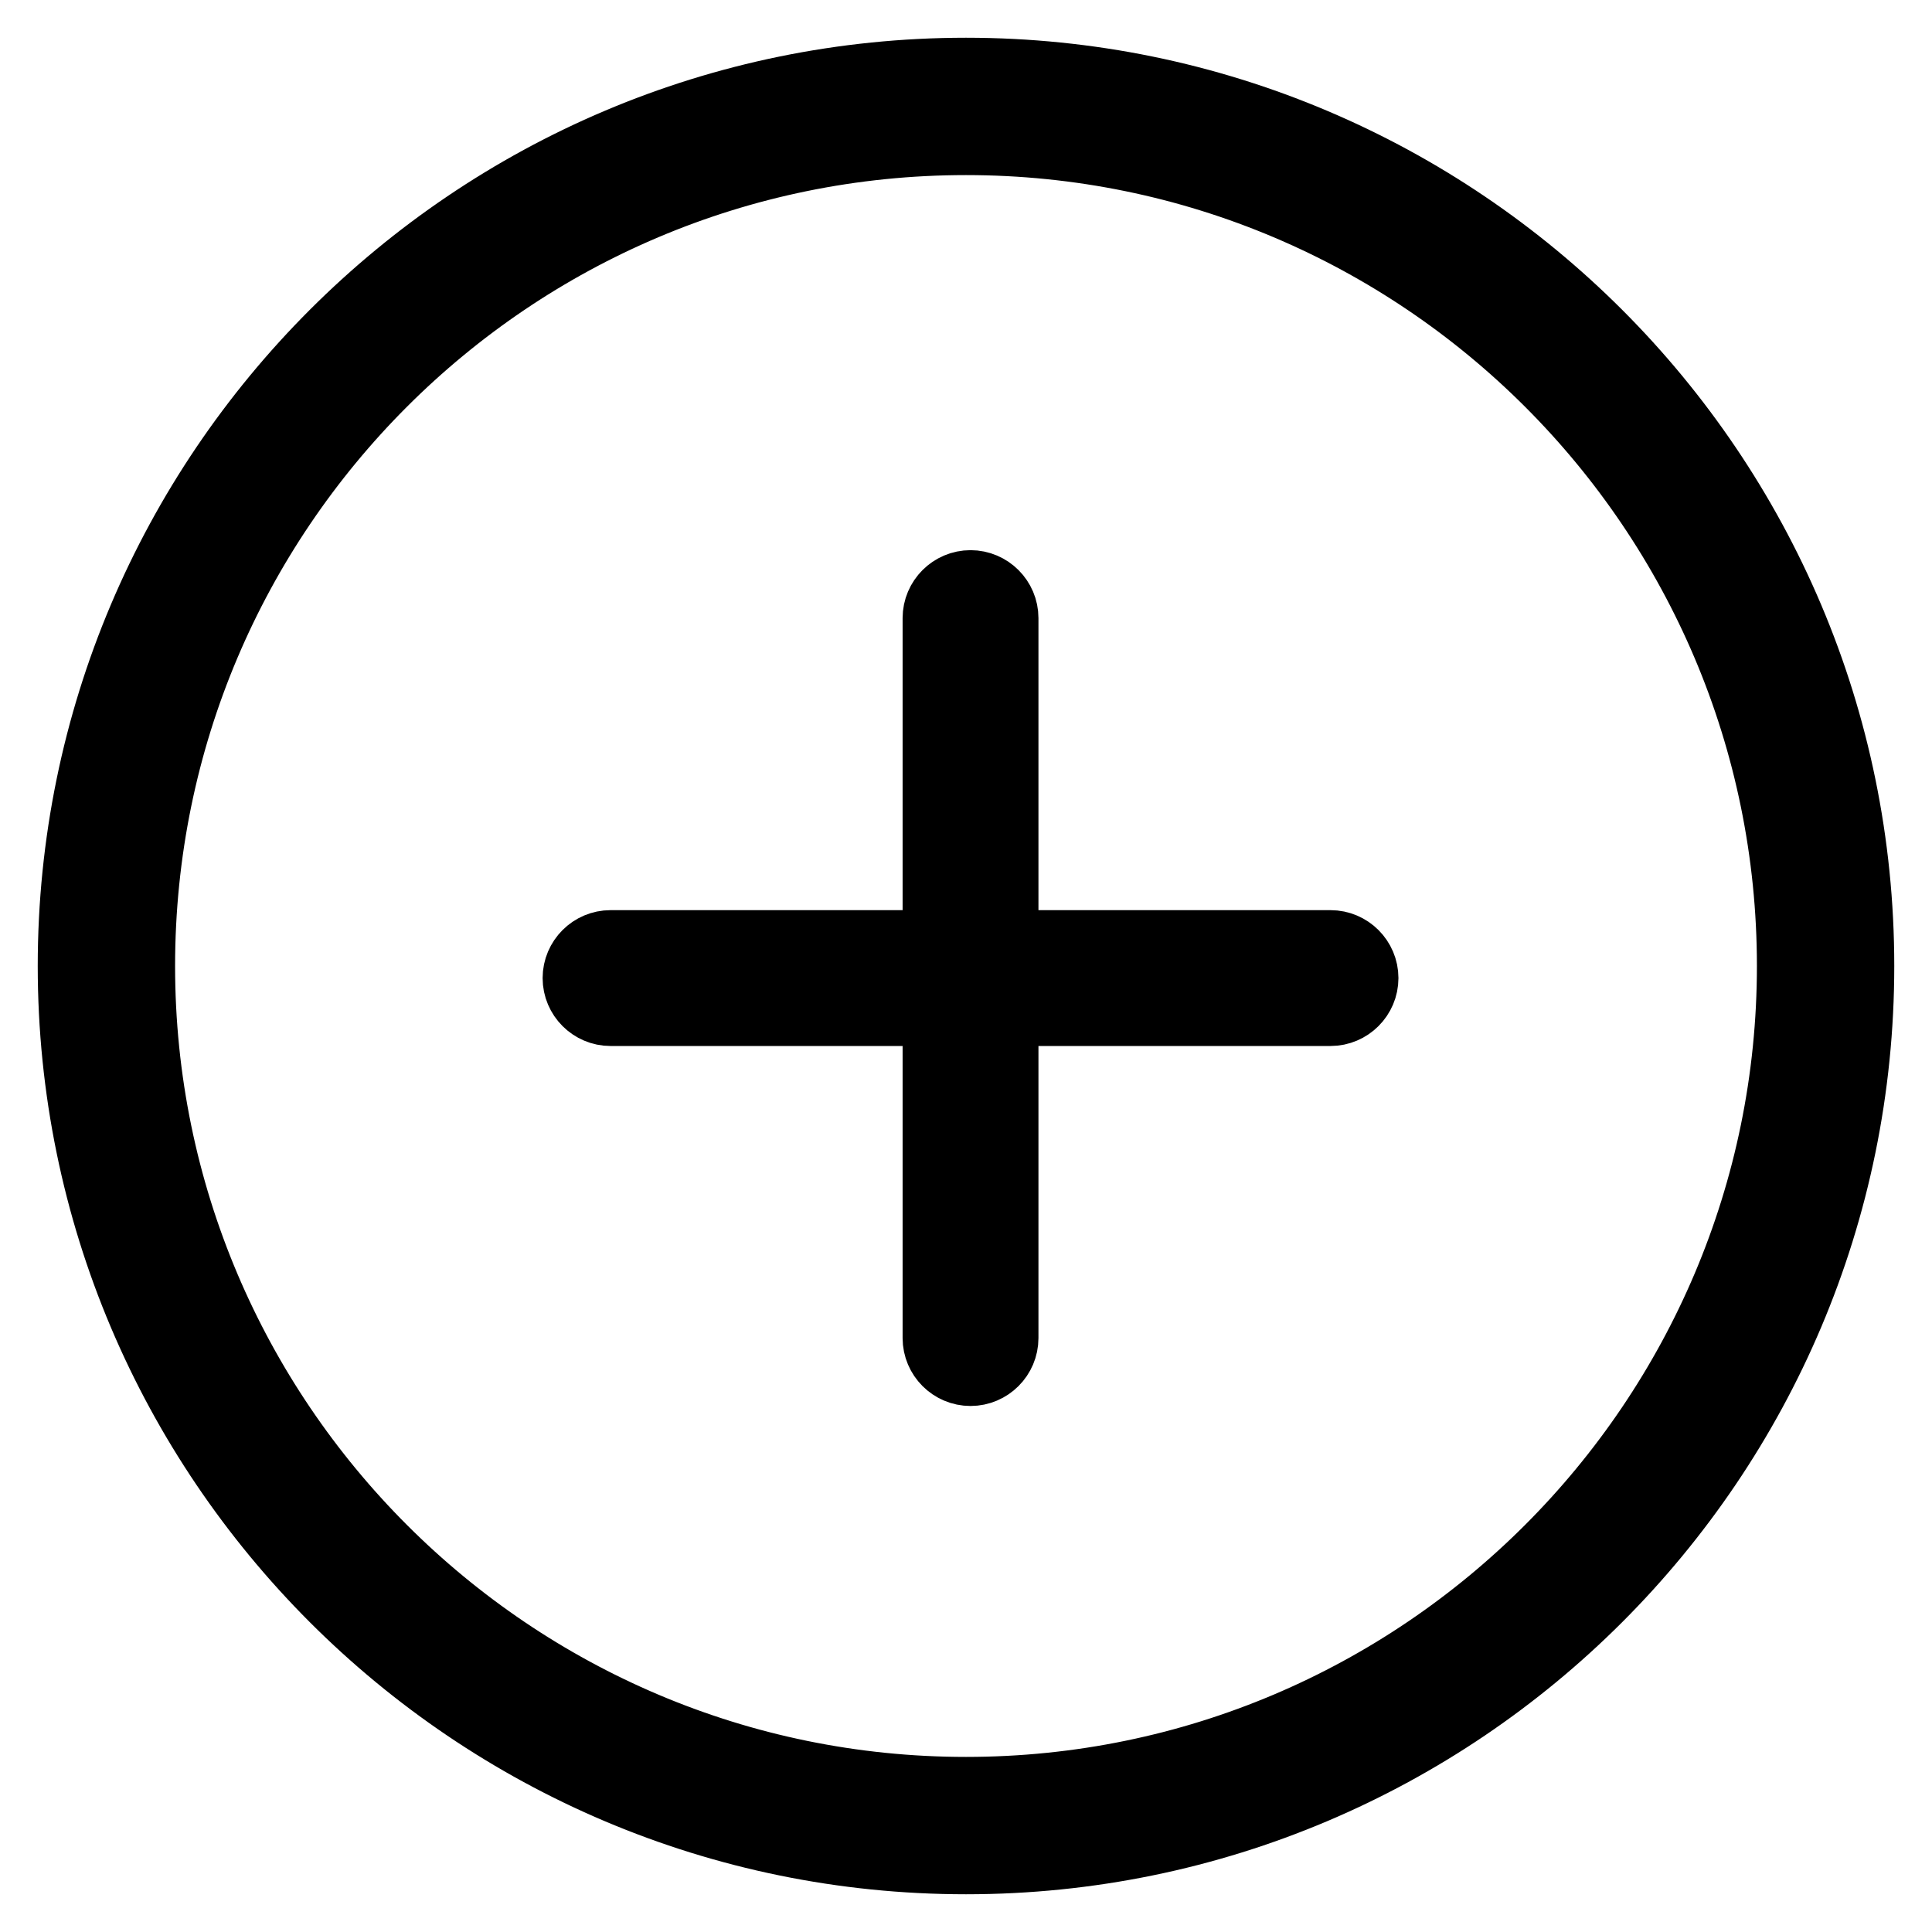 <?xml version="1.0" encoding="utf-8"?>
<!-- Svg Vector Icons : http://www.onlinewebfonts.com/icon -->
<!DOCTYPE svg PUBLIC "-//W3C//DTD SVG 1.1//EN" "http://www.w3.org/Graphics/SVG/1.1/DTD/svg11.dtd">
<svg version="1.1" xmlns="http://www.w3.org/2000/svg" xmlns:xlink="http://www.w3.org/1999/xlink" x="0px" y="0px" viewBox="0 0 256 256" enable-background="new 0 0 256 256" xml:space="preserve">
<g> <path stroke-width="10" fill-opacity="0" stroke="#000000"  d="M176.3,133.6H80.9c-2.2,0-4-1.8-4-4c0-2.2,1.8-4,4-4h95.4c2.2,0,4,1.8,4,4 C180.3,131.8,178.5,133.6,176.3,133.6z M128.6,181.3c-2.2,0-4-1.8-4-4V81.9c0-2.2,1.8-4,4-4c2.2,0,4,1.8,4,4v95.4 C132.6,179.5,130.8,181.3,128.6,181.3z M128,246c-65.1,0-118-52.9-118-118C10,62.9,62.9,10,128,10c65.1,0,118,52.9,118,118 S193.1,246,128,246z M128,18.2C67.4,18.2,18.2,67.4,18.2,128c0,60.6,49.3,109.8,109.8,109.8c60.6,0,109.8-49.3,109.8-109.8 C237.8,67.4,188.6,18.2,128,18.2z"/></g>
</svg>